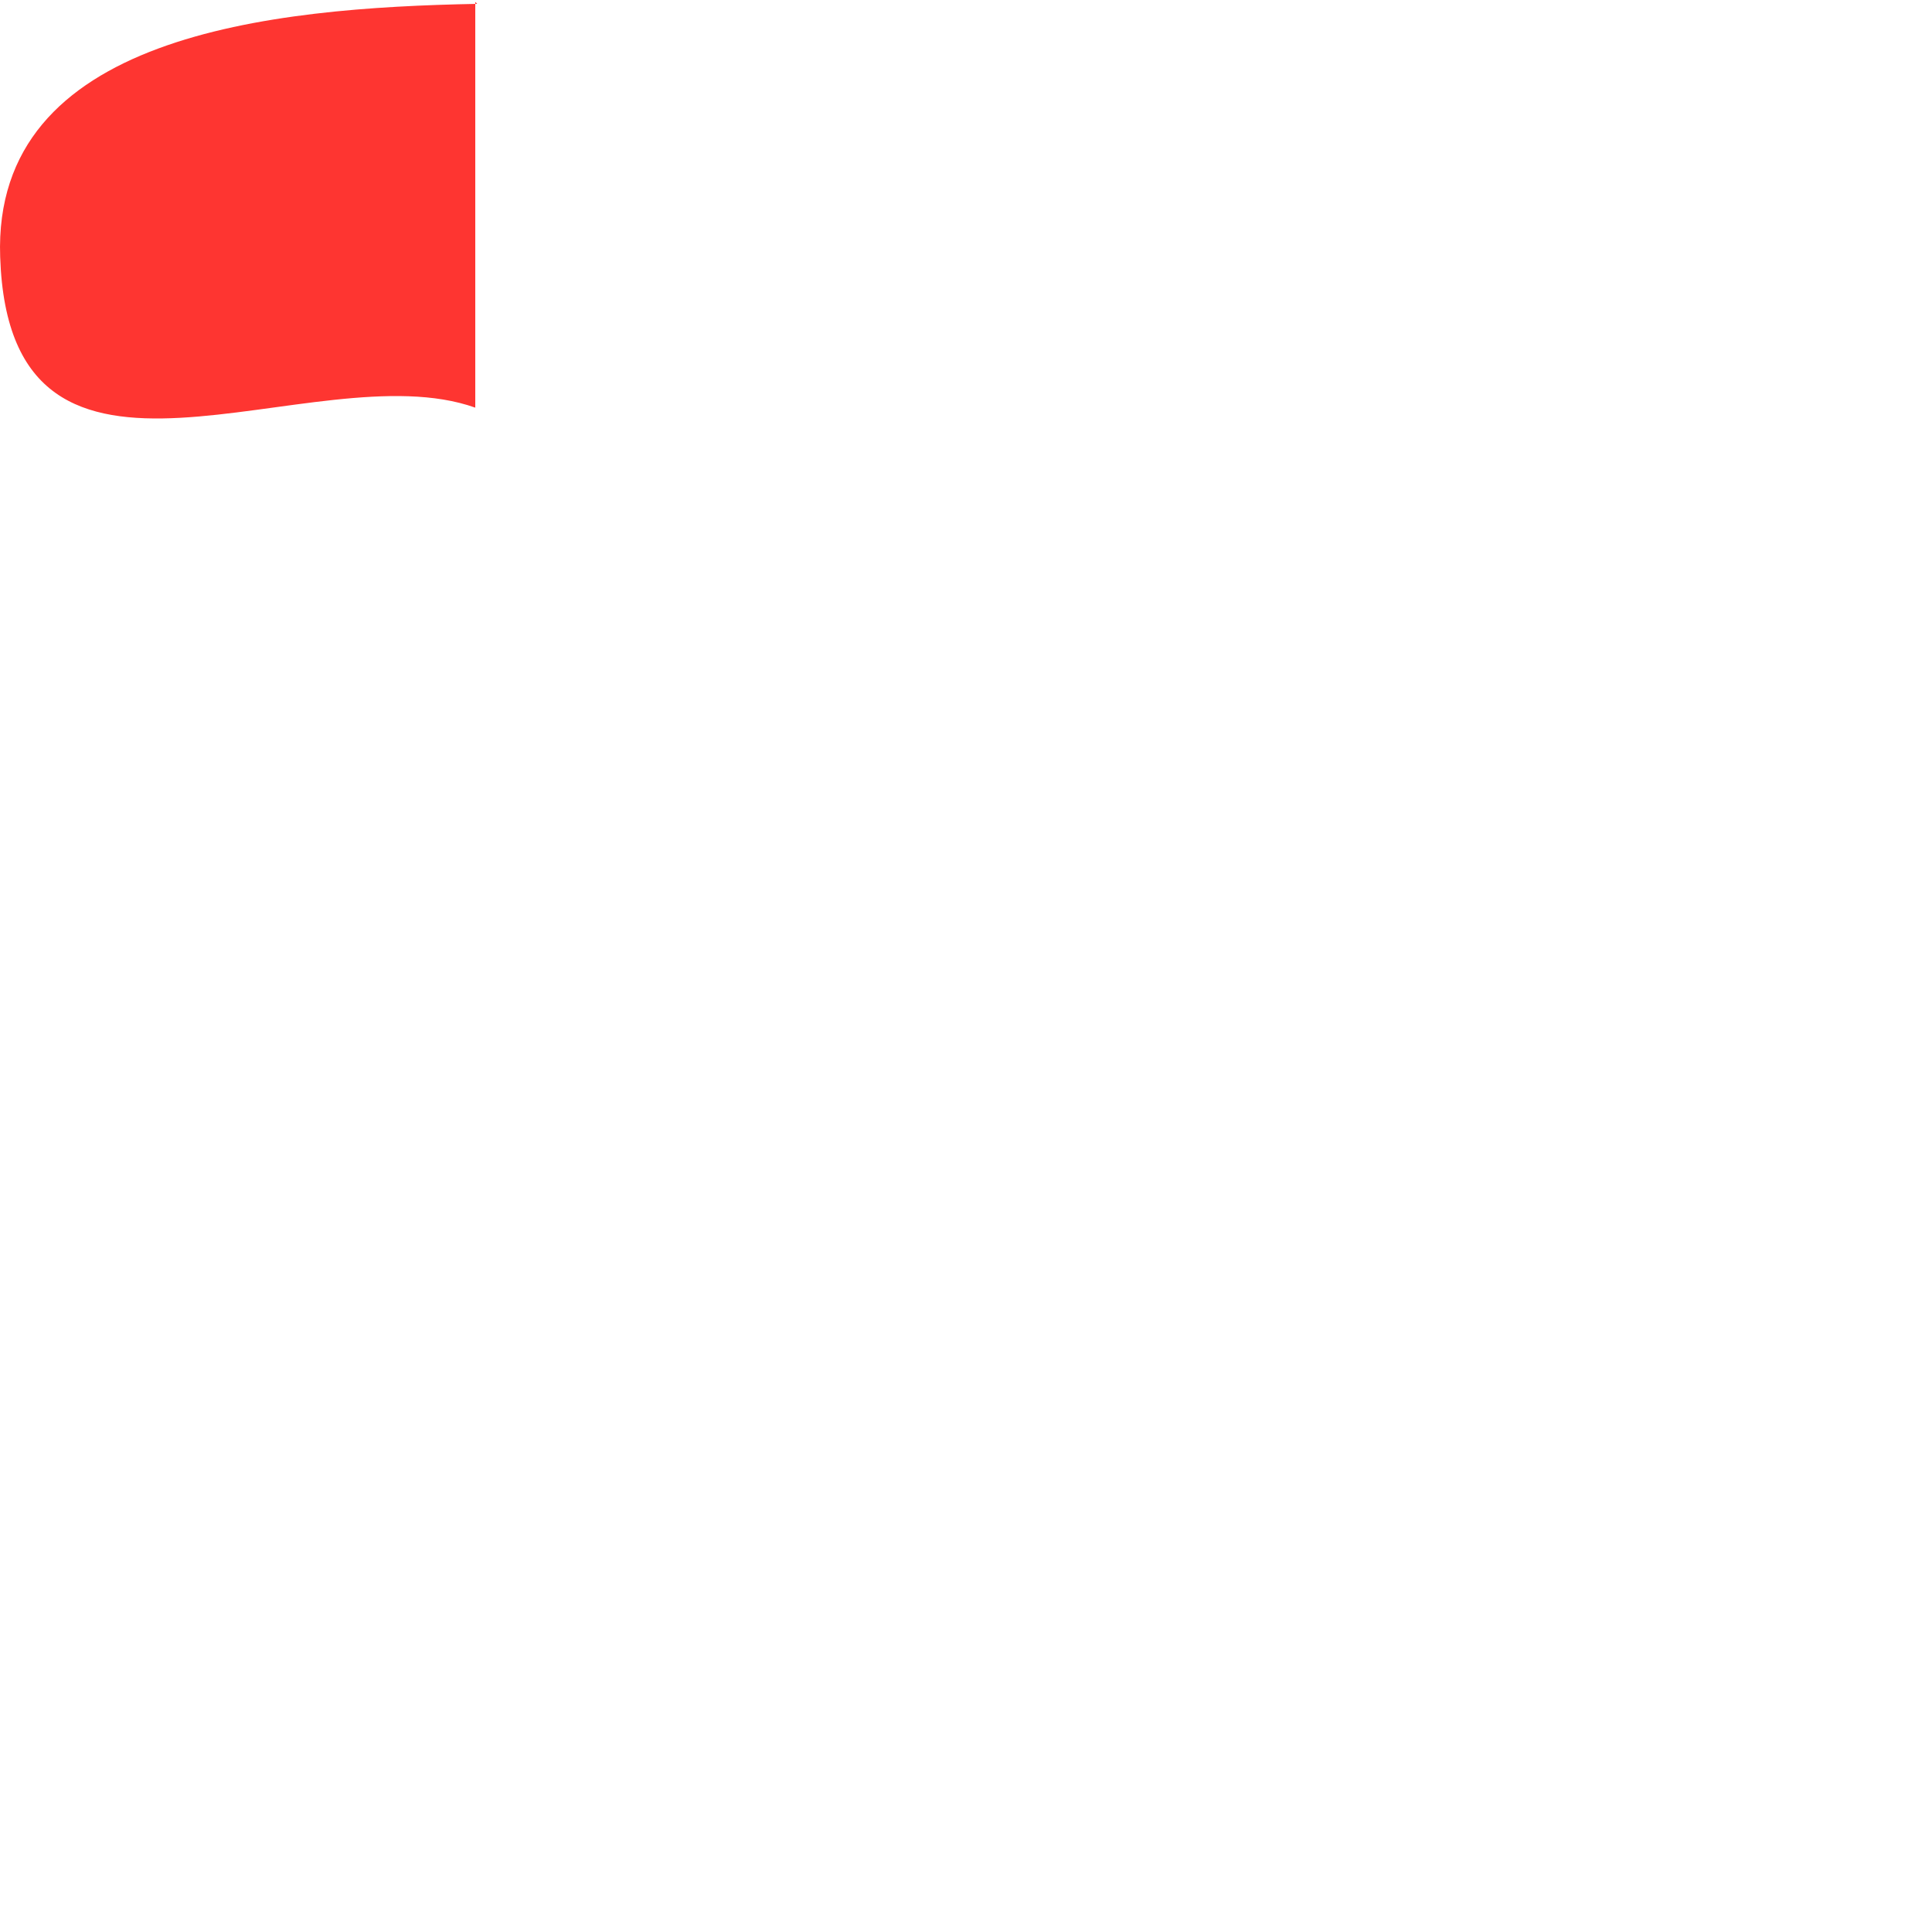<?xml version="1.0" encoding="utf-8"?>
<svg xmlns="http://www.w3.org/2000/svg" fill="none" height="100%" overflow="visible" preserveAspectRatio="none" style="display: block;" viewBox="0 0 1 1" width="100%">
<path d="M0.246 0.001V0.211C0.162 0.181 0.005 0.281 9.12916e-05 0.133C-0.004 0.018 0.14 0.004 0.247 0.002L0.245 0L0.246 0.001Z" fill="#FE3531" id="Vector"/>
</svg>